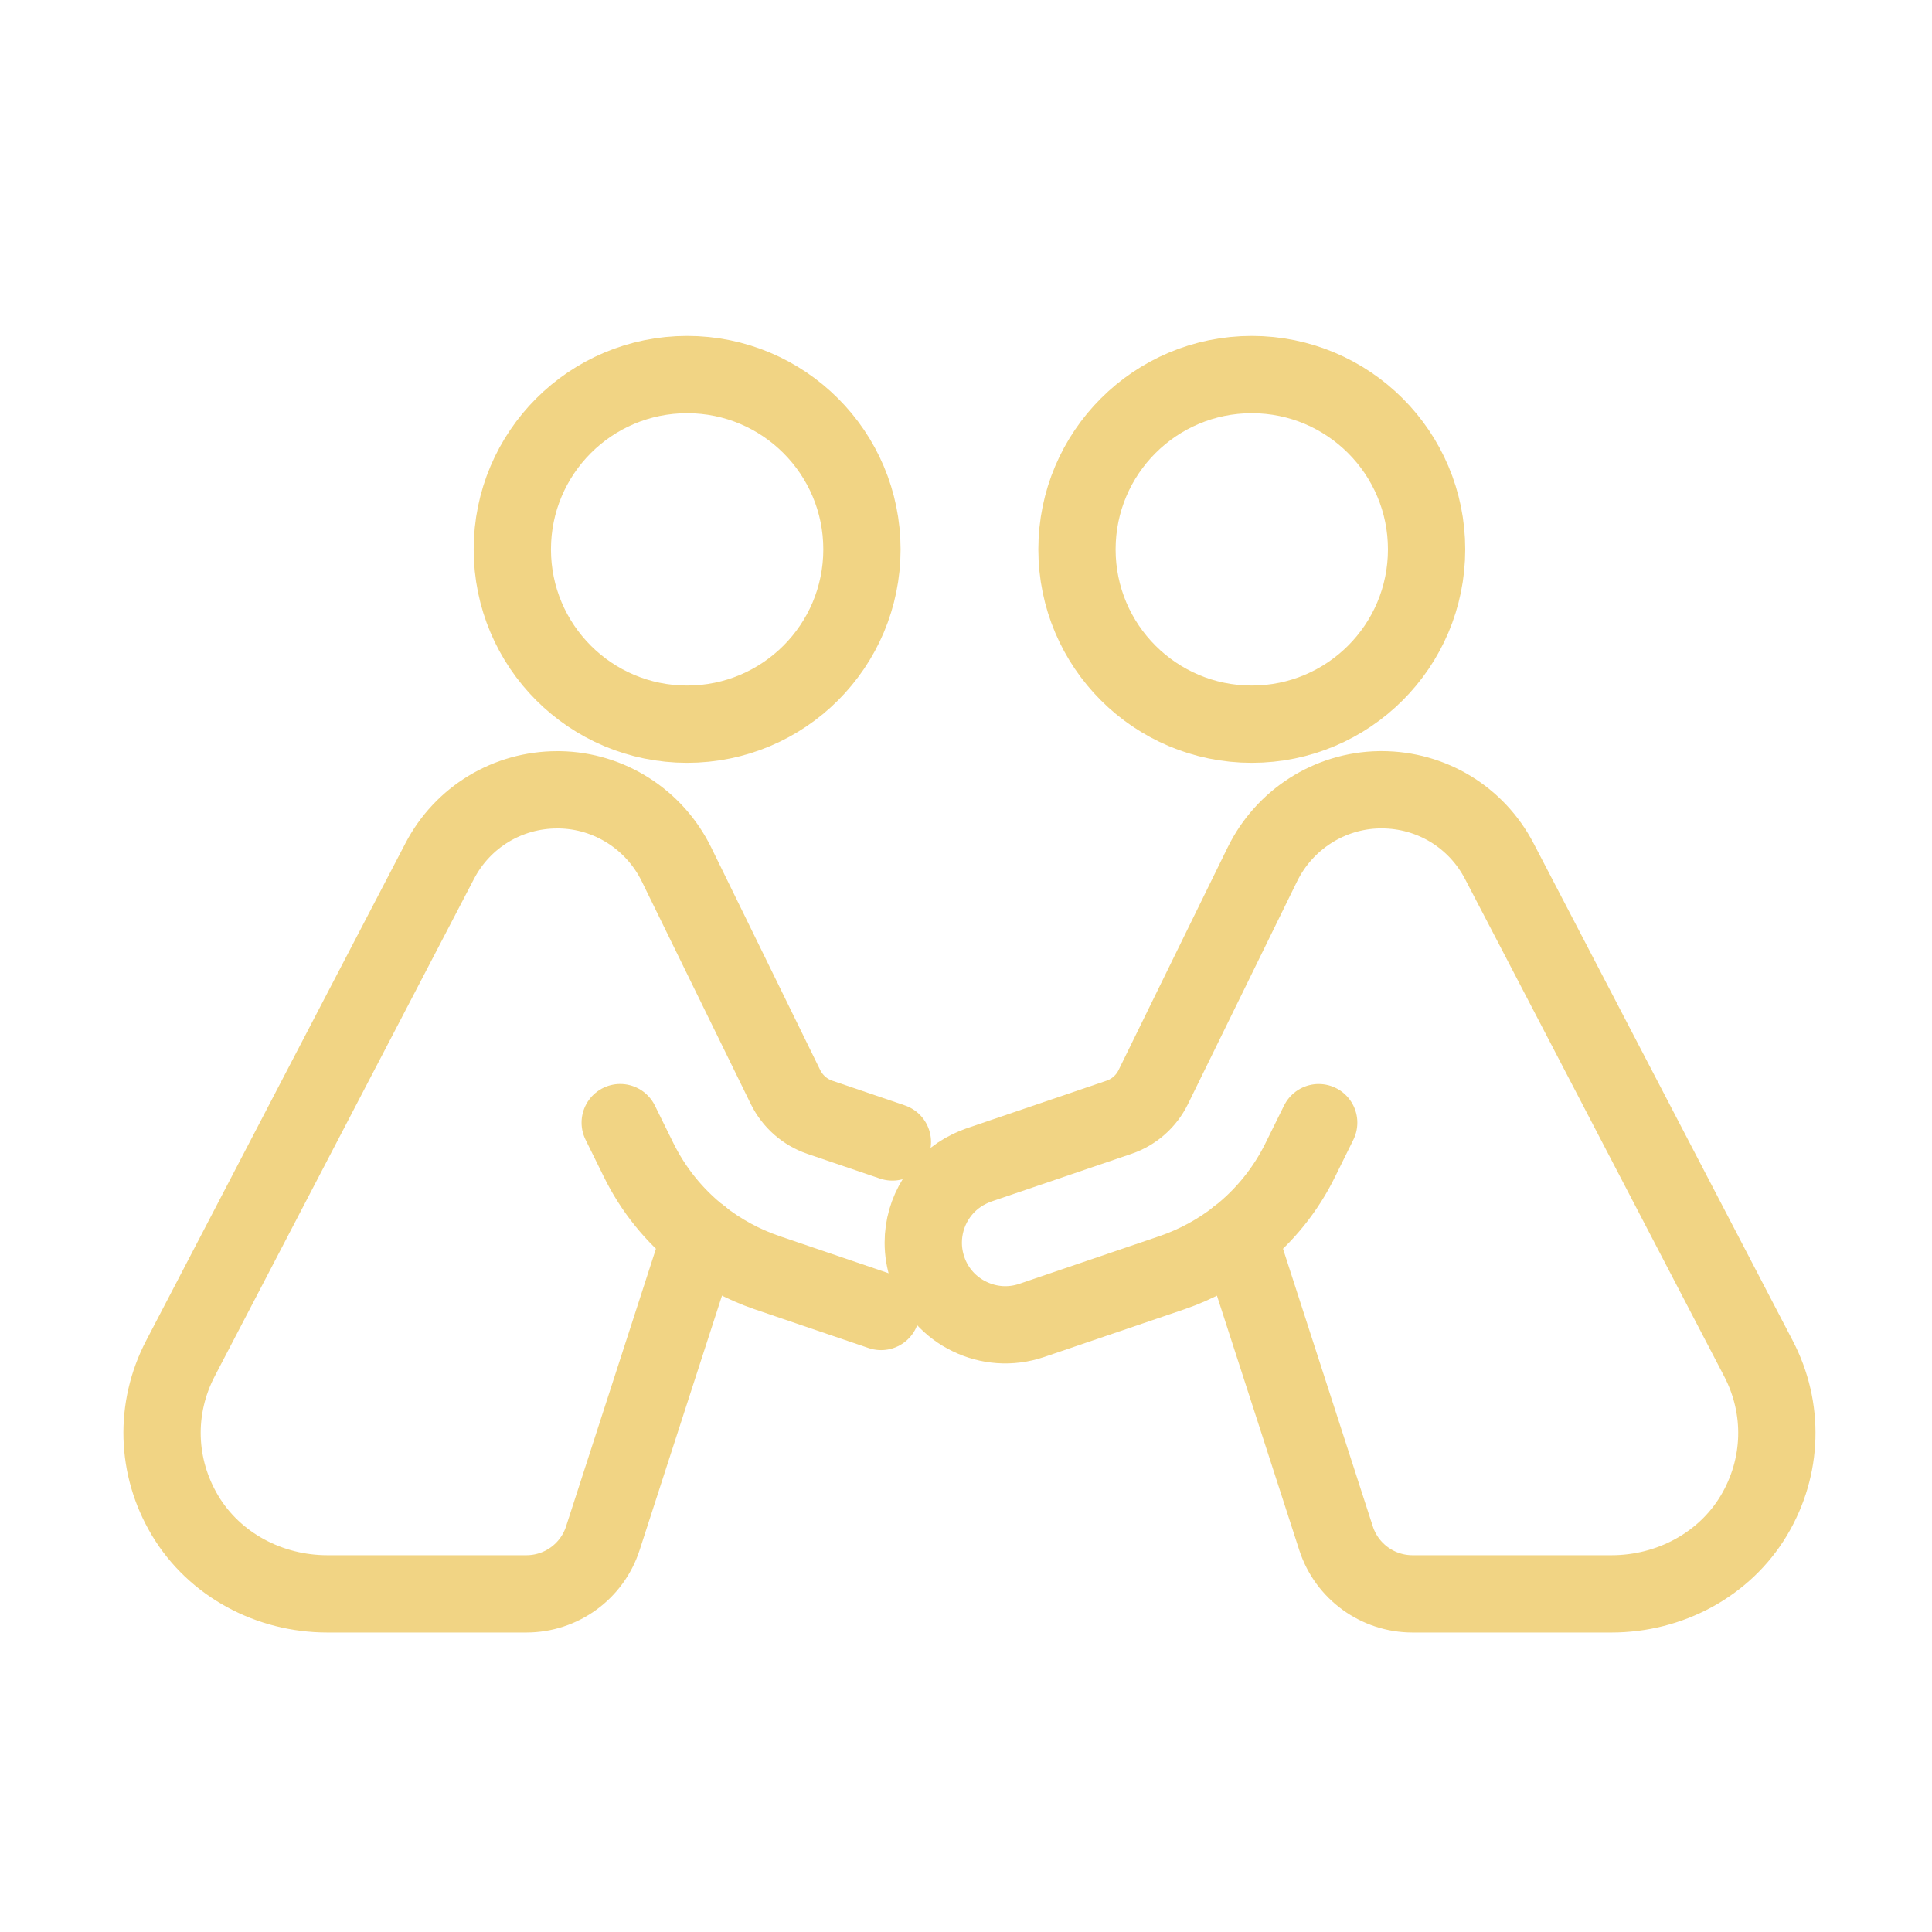 <?xml version="1.0" encoding="utf-8"?>
<!-- Generator: Adobe Illustrator 16.0.0, SVG Export Plug-In . SVG Version: 6.00 Build 0)  -->
<!DOCTYPE svg PUBLIC "-//W3C//DTD SVG 1.1//EN" "http://www.w3.org/Graphics/SVG/1.1/DTD/svg11.dtd">
<svg version="1.1" xmlns="http://www.w3.org/2000/svg" xmlns:xlink="http://www.w3.org/1999/xlink" x="0px" y="0px" width="50px"
	 height="50px" viewBox="0 0 50 50" enable-background="new 0 0 50 50" xml:space="preserve">
<g id="Calque_1" display="none">
	<g display="inline">
		<path fill="none" stroke="#F1D484" stroke-width="2" stroke-linecap="round" stroke-linejoin="round" stroke-miterlimit="10" d="
			M30.584,38.451l-2.161,0.971c-0.099,0.046-0.179,0.124-0.223,0.225l-0.974,2.159l-0.679-0.679c-0.091-0.09-0.12-0.224-0.078-0.344
			l0.369-1.049c0.045-0.126,0.013-0.269-0.083-0.364l-2.598-2.599l-1.65,4.126l-0.717-0.717c-0.149-0.15-0.212-0.366-0.166-0.572
			l0.953-4.186c0.026-0.118-0.009-0.24-0.095-0.326l-2.59-2.59c-0.381-0.383-0.401-1.003-0.029-1.392
			c0.194-0.202,0.452-0.302,0.709-0.302c0.252,0,0.503,0.096,0.696,0.288l2.604,2.604c0.086,0.086,0.21,0.122,0.328,0.095
			l4.184-0.951c0.207-0.048,0.423,0.014,0.572,0.164l0.718,0.719l-4.126,1.649l2.597,2.598c0.097,0.097,0.238,0.129,0.366,0.084
			l1.049-0.37c0.12-0.042,0.254-0.012,0.344,0.078L30.584,38.451z"/>
		<g>
			<g>
				<g>
					
						<path fill="none" stroke="#F1D484" stroke-width="2" stroke-linecap="round" stroke-linejoin="round" stroke-miterlimit="10" d="
						M32.46,20.711l6.849,4.543c0.632,0.417,1.096,1.041,1.316,1.763l1.941,6.35c0.715,2.338-1.031,4.697-3.474,4.697"/>
					
						<path fill="none" stroke="#F1D484" stroke-width="2" stroke-linecap="round" stroke-linejoin="round" stroke-miterlimit="10" d="
						M11.087,38.064c-2.443,0-4.19-2.359-3.476-4.697l1.941-6.35c0.221-0.723,0.687-1.347,1.316-1.763l7.5-4.974
						c0.917-0.608,2.117-0.572,2.992,0.092l0.197,0.148"/>
					
						<path fill="none" stroke="#F1D484" stroke-width="2" stroke-linecap="round" stroke-linejoin="round" stroke-miterlimit="10" d="
						M37.231,29.7v13.219c0,0.822-0.665,1.485-1.485,1.485H14.432c-0.819,0-1.485-0.663-1.485-1.485V29.7
						c0-0.82,0.666-1.485,1.485-1.485h21.314C36.566,28.215,37.231,28.88,37.231,29.7z"/>
					
						<path fill="none" stroke="#F1D484" stroke-width="2" stroke-linecap="round" stroke-linejoin="round" stroke-miterlimit="10" d="
						M33.891,44.404v2.09c0,0.432-0.351,0.782-0.782,0.782H17.07c-0.431,0-0.781-0.351-0.781-0.782v-2.09H33.891z"/>
				</g>
			</g>
			<g>
				
					<path fill="none" stroke="#F1D484" stroke-width="2" stroke-linecap="round" stroke-linejoin="round" stroke-miterlimit="10" d="
					M19.132,12.182v2.167c0,0.757-0.614,1.369-1.37,1.369l0,0c-0.757,0-1.37-0.612-1.37-1.369v-3.15c0-0.757,0.613-1.369,1.37-1.369
					l0,0c0.756,0,1.37,0.612,1.37,1.369V12.182z"/>
				
					<path fill="none" stroke="#F1D484" stroke-width="2" stroke-linecap="round" stroke-linejoin="round" stroke-miterlimit="10" d="
					M33.786,12.158v2.168c0,0.756-0.613,1.371-1.37,1.371l0,0c-0.755,0-1.369-0.615-1.369-1.371v-3.148
					c0-0.757,0.614-1.371,1.369-1.371l0,0c0.757,0,1.37,0.614,1.37,1.371V12.158z"/>
				
					<path fill="none" stroke="#F1D484" stroke-width="2" stroke-linecap="round" stroke-linejoin="round" stroke-miterlimit="10" d="
					M32.416,9.806L32.416,9.806c0-3.391-2.748-6.139-6.14-6.139h-2.375c-3.391,0-6.14,2.748-6.14,6.139V9.83"/>
				
					<path fill="none" stroke="#F1D484" stroke-width="2" stroke-linecap="round" stroke-linejoin="round" stroke-miterlimit="10" d="
					M32.416,16.912l-1.765,3.061c-0.522,0.905-1.488,1.463-2.533,1.463h-1.53"/>
				
					<path fill="none" stroke="#F1D484" stroke-width="2" stroke-linecap="round" stroke-linejoin="round" stroke-miterlimit="10" d="
					M30.064,16.007c-1.149,1.551-2.993,2.554-5.071,2.554c-1.977,0-3.741-0.909-4.898-2.332"/>
				
					<path fill="none" stroke="#F1D484" stroke-width="2" stroke-linecap="round" stroke-linejoin="round" stroke-miterlimit="10" d="
					M19.512,9.122c1.087-1.902,3.135-3.183,5.481-3.183c2.395,0,4.48,1.337,5.549,3.303"/>
				
					<path fill="none" stroke="#F1D484" stroke-width="2" stroke-linecap="round" stroke-linejoin="round" stroke-miterlimit="10" d="
					M26.589,20.951v0.902c0,0.236-0.193,0.431-0.431,0.431h-2.685c-0.237,0-0.429-0.194-0.429-0.431v-0.902
					c0-0.236,0.192-0.431,0.429-0.431h2.685C26.396,20.521,26.589,20.715,26.589,20.951z"/>
			</g>
		</g>
	</g>
</g>
<g id="Calque_2" display="none">
	<g display="inline">
		<path fill="none" stroke="#F1D484" stroke-width="2" stroke-linecap="round" stroke-linejoin="round" stroke-miterlimit="10" d="
			M36.47,22.63l-3.087,1.389c-0.141,0.064-0.254,0.176-0.317,0.318l-1.391,3.086l-0.971-0.971c-0.128-0.128-0.171-0.318-0.111-0.49
			l0.527-1.497c0.064-0.182,0.019-0.384-0.118-0.522l-3.711-3.711l-2.357,5.895l-1.026-1.024c-0.213-0.214-0.303-0.524-0.236-0.819
			l1.36-5.977c0.039-0.17-0.012-0.346-0.135-0.468l-3.701-3.701c-0.543-0.544-0.572-1.431-0.04-1.986
			c0.277-0.288,0.646-0.432,1.014-0.432c0.359,0,0.719,0.136,0.993,0.412l3.721,3.719c0.122,0.124,0.299,0.174,0.469,0.136
			l5.978-1.359c0.294-0.068,0.604,0.022,0.816,0.234l1.026,1.026l-5.895,2.358l3.711,3.711c0.137,0.136,0.34,0.182,0.521,0.118
			l1.499-0.529c0.17-0.06,0.362-0.016,0.49,0.112L36.47,22.63z"/>
		<g>
			<g>
				<g>
					<g>
						<g>
							<g>
								
									<path fill="none" stroke="#F1D484" stroke-width="2" stroke-linecap="round" stroke-linejoin="round" stroke-miterlimit="10" d="
									M21.355,35.663h14.753c1.39,0,2.515-1.125,2.515-2.515V14.125V9.2V6.75c0-1.389-1.125-2.514-2.515-2.514H20.741
									c-1.389,0-2.515,1.125-2.515,2.514v15.42"/>
								
									<line fill="none" stroke="#F1D484" stroke-width="2" stroke-linecap="round" stroke-linejoin="round" stroke-miterlimit="10" x1="25.94" y1="7.732" x2="31.302" y2="7.732"/>
							</g>
							<g>
								<g>
									
										<line fill="none" stroke="#F1D484" stroke-width="2" stroke-linecap="round" stroke-linejoin="round" stroke-miterlimit="10" x1="17.415" y1="37.582" x2="19.605" y2="35.393"/>
									
										<path fill="none" stroke="#F1D484" stroke-width="2" stroke-linecap="round" stroke-linejoin="round" stroke-miterlimit="10" d="
										M11.555,41.798v4.25c0,0.364,0.297,0.66,0.663,0.66h10.588c0.365,0,0.663-0.296,0.663-0.66v-4.25
										c0-0.366-0.297-0.662-0.663-0.662H12.217C11.852,41.136,11.555,41.432,11.555,41.798z"/>
									
										<path fill="none" stroke="#F1D484" stroke-width="2" stroke-linecap="round" stroke-linejoin="round" stroke-miterlimit="10" d="
										M23.572,37.338l-0.843,0.843c-0.366,0.366-0.571,0.861-0.571,1.38v1.573h-9.173v-9.296c0-0.969,0.346-1.903,0.976-2.639
										l4.266-4.976v5.223l2.699-2.698c0.583-0.585,1.53-0.585,2.112,0c0.292,0.292,0.438,0.674,0.438,1.057
										c0,0.382-0.146,0.765-0.438,1.057l-1.962,1.964c-0.413,0.412-0.646,0.973-0.646,1.555v0.297v0.979
										c0,0.585-0.232,1.145-0.645,1.558l-0.18,0.18"/>
								</g>
							</g>
						</g>
					</g>
				</g>
			</g>
		</g>
	</g>
</g>
<g id="Calque_3">
	<g>
		<g>
			<path fill="none" stroke="#F1D484" stroke-width="2" stroke-linecap="round" stroke-linejoin="round" stroke-miterlimit="10" d="
				M18.131,31.998l-0.002,0.004l-2.528,7.809c-0.278,0.858-1.078,1.438-1.979,1.438H8.472c-1.497,0-2.919-0.748-3.686-2.033
				c-0.746-1.253-0.79-2.767-0.116-4.06l6.709-12.87c0.594-1.141,1.758-1.846,3.043-1.846c0.017,0,0.036,0,0.056,0
				c1.293,0.02,2.464,0.773,3.031,1.934l2.821,5.761c0.182,0.368,0.5,0.648,0.887,0.78l1.878,0.639"/>
			<path fill="none" stroke="#F1D484" stroke-width="2" stroke-linecap="round" stroke-linejoin="round" stroke-miterlimit="10" d="
				M22.802,33.941l-2.953-1.005c-0.627-0.214-1.209-0.532-1.72-0.935c-0.675-0.532-1.227-1.213-1.611-2l-0.467-0.948"/>
			<path fill="none" stroke="#F1D484" stroke-width="2" stroke-linecap="round" stroke-linejoin="round" stroke-miterlimit="10" d="
				M45.393,39.216c-0.767,1.285-2.189,2.033-3.687,2.033h-5.148c-0.903,0-1.703-0.58-1.981-1.438l-2.526-7.809
				c-0.511,0.402-1.093,0.721-1.72,0.935l-3.629,1.235c-0.551,0.188-1.126,0.136-1.611-0.101c-0.492-0.235-0.895-0.666-1.083-1.225
				c-0.077-0.229-0.114-0.458-0.114-0.687c0-0.801,0.457-1.554,1.198-1.909c0.077-0.038,0.158-0.072,0.241-0.101l3.629-1.235
				c0.386-0.132,0.704-0.412,0.884-0.78l2.823-5.761c0.568-1.161,1.738-1.914,3.032-1.934h0.056c1.284,0,2.449,0.705,3.044,1.846
				l6.706,12.87C46.183,36.449,46.139,37.963,45.393,39.216z"/>
			<path fill="none" stroke="#F1D484" stroke-width="2" stroke-linecap="round" stroke-linejoin="round" stroke-miterlimit="10" d="
				M32.048,31.998l0.002,0.004c0.674-0.532,1.227-1.213,1.61-2l0.468-0.948"/>
		</g>
		<g>
			
				<circle fill="none" stroke="#F1D484" stroke-width="2" stroke-linecap="round" stroke-linejoin="round" stroke-miterlimit="10" cx="17.783" cy="14.218" r="4.524"/>
			
				<circle fill="none" stroke="#F1D484" stroke-width="2" stroke-linecap="round" stroke-linejoin="round" stroke-miterlimit="10" cx="32.396" cy="14.218" r="4.524"/>
		</g>
	</g>
</g>
</svg>
